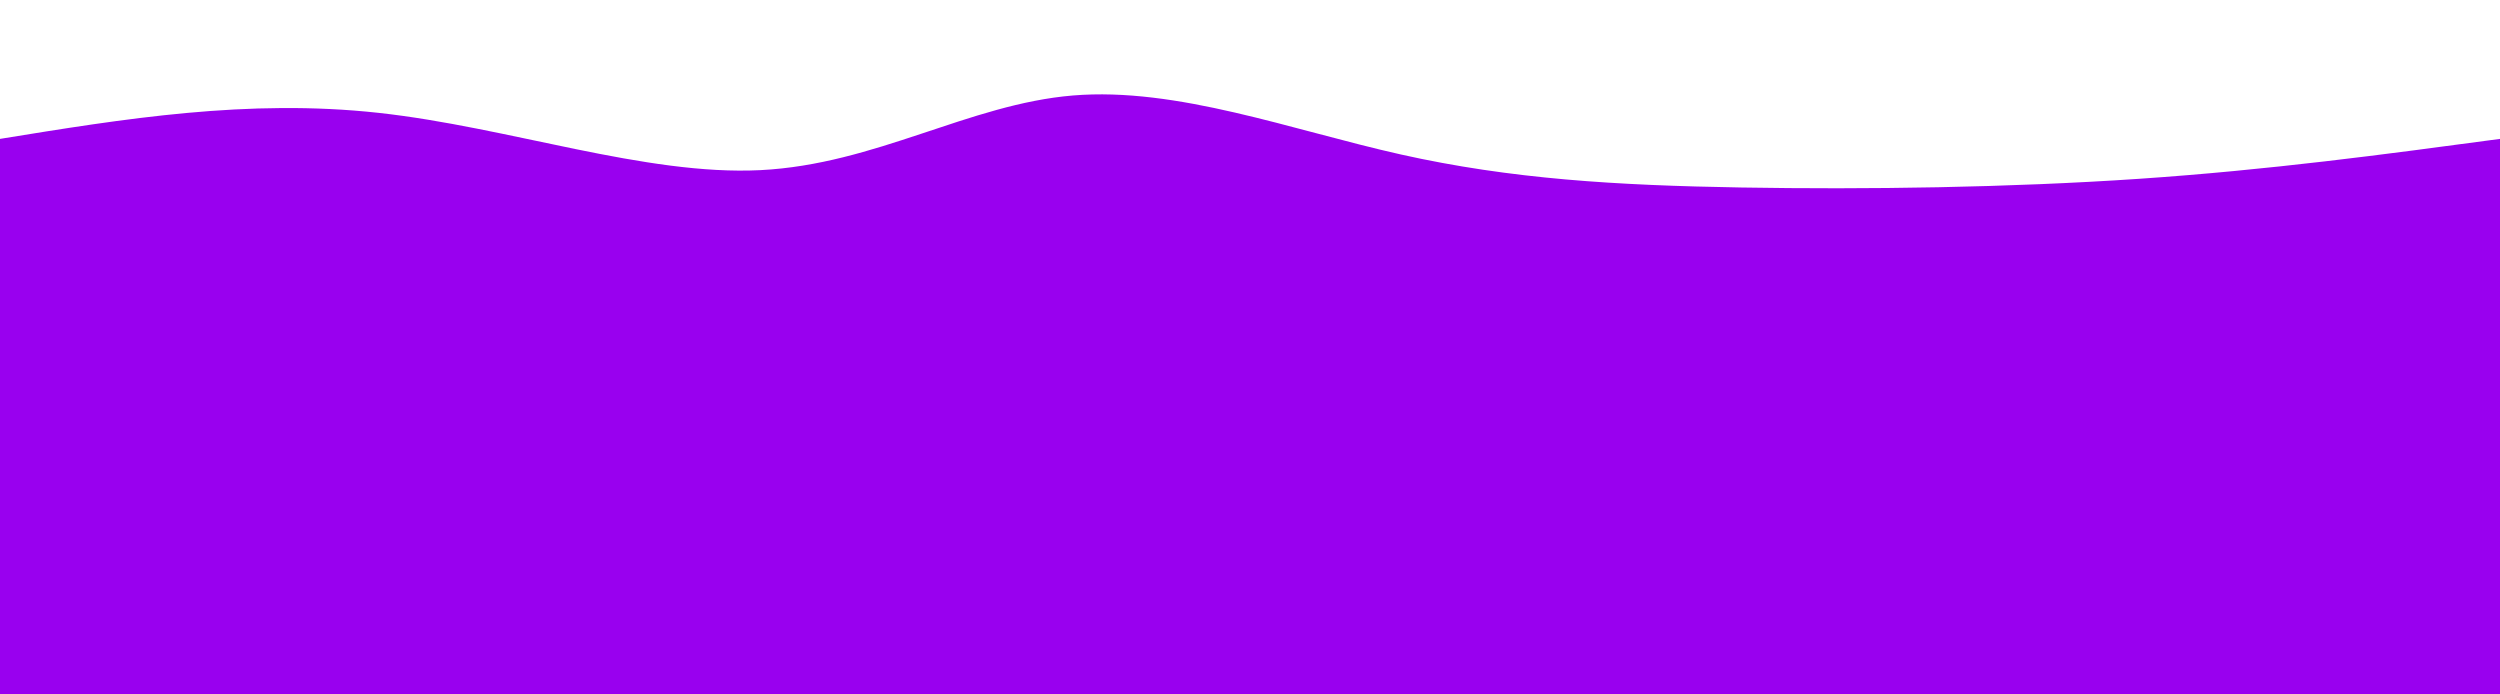 <svg width="100%" height="100%" id="svg" viewBox="0 0 1440 400" xmlns="http://www.w3.org/2000/svg" class="transition duration-300 ease-in-out delay-150"><path d="M 0,400 C 0,400 0,80 0,80 C 71.468,68.383 142.935,56.767 218,65 C 293.065,73.233 371.727,101.316 438,98 C 504.273,94.684 558.156,59.968 618,55 C 677.844,50.032 743.649,74.813 807,89 C 870.351,103.187 931.248,106.781 1003,108 C 1074.752,109.219 1157.358,108.063 1232,103 C 1306.642,97.937 1373.321,88.969 1440,80 C 1440,80 1440,400 1440,400 Z" stroke="none" stroke-width="0" fill="#9900ef44" class="transition-all duration-300 ease-in-out delay-150 path-0"></path><path d="M 0,400 C 0,400 0,160 0,160 C 79.176,163.858 158.352,167.716 230,176 C 301.648,184.284 365.766,196.996 424,188 C 482.234,179.004 534.582,148.302 597,137 C 659.418,125.698 731.906,133.795 814,149 C 896.094,164.205 987.795,186.517 1061,181 C 1134.205,175.483 1188.916,142.138 1249,134 C 1309.084,125.862 1374.542,142.931 1440,160 C 1440,160 1440,400 1440,400 Z" stroke="none" stroke-width="0" fill="#9900ef66" class="transition-all duration-300 ease-in-out delay-150 path-1"></path><path d="M 0,400 C 0,400 0,240 0,240 C 81.295,251.382 162.59,262.765 238,257 C 313.41,251.235 382.934,228.324 436,225 C 489.066,221.676 525.672,237.941 595,239 C 664.328,240.059 766.377,225.913 831,217 C 895.623,208.087 922.822,204.408 996,213 C 1069.178,221.592 1188.337,242.455 1270,249 C 1351.663,255.545 1395.832,247.773 1440,240 C 1440,240 1440,400 1440,400 Z" stroke="none" stroke-width="0" fill="#9900ef88" class="transition-all duration-300 ease-in-out delay-150 path-2"></path><path d="M 0,400 C 0,400 0,320 0,320 C 60.924,333.208 121.848,346.416 191,347 C 260.152,347.584 337.531,335.545 419,327 C 500.469,318.455 586.026,313.404 649,308 C 711.974,302.596 752.364,296.84 816,296 C 879.636,295.16 966.517,299.235 1034,300 C 1101.483,300.765 1149.566,298.218 1214,301 C 1278.434,303.782 1359.217,311.891 1440,320 C 1440,320 1440,400 1440,400 Z" stroke="none" stroke-width="0" fill="#9900efff" class="transition-all duration-300 ease-in-out delay-150 path-3"></path></svg>